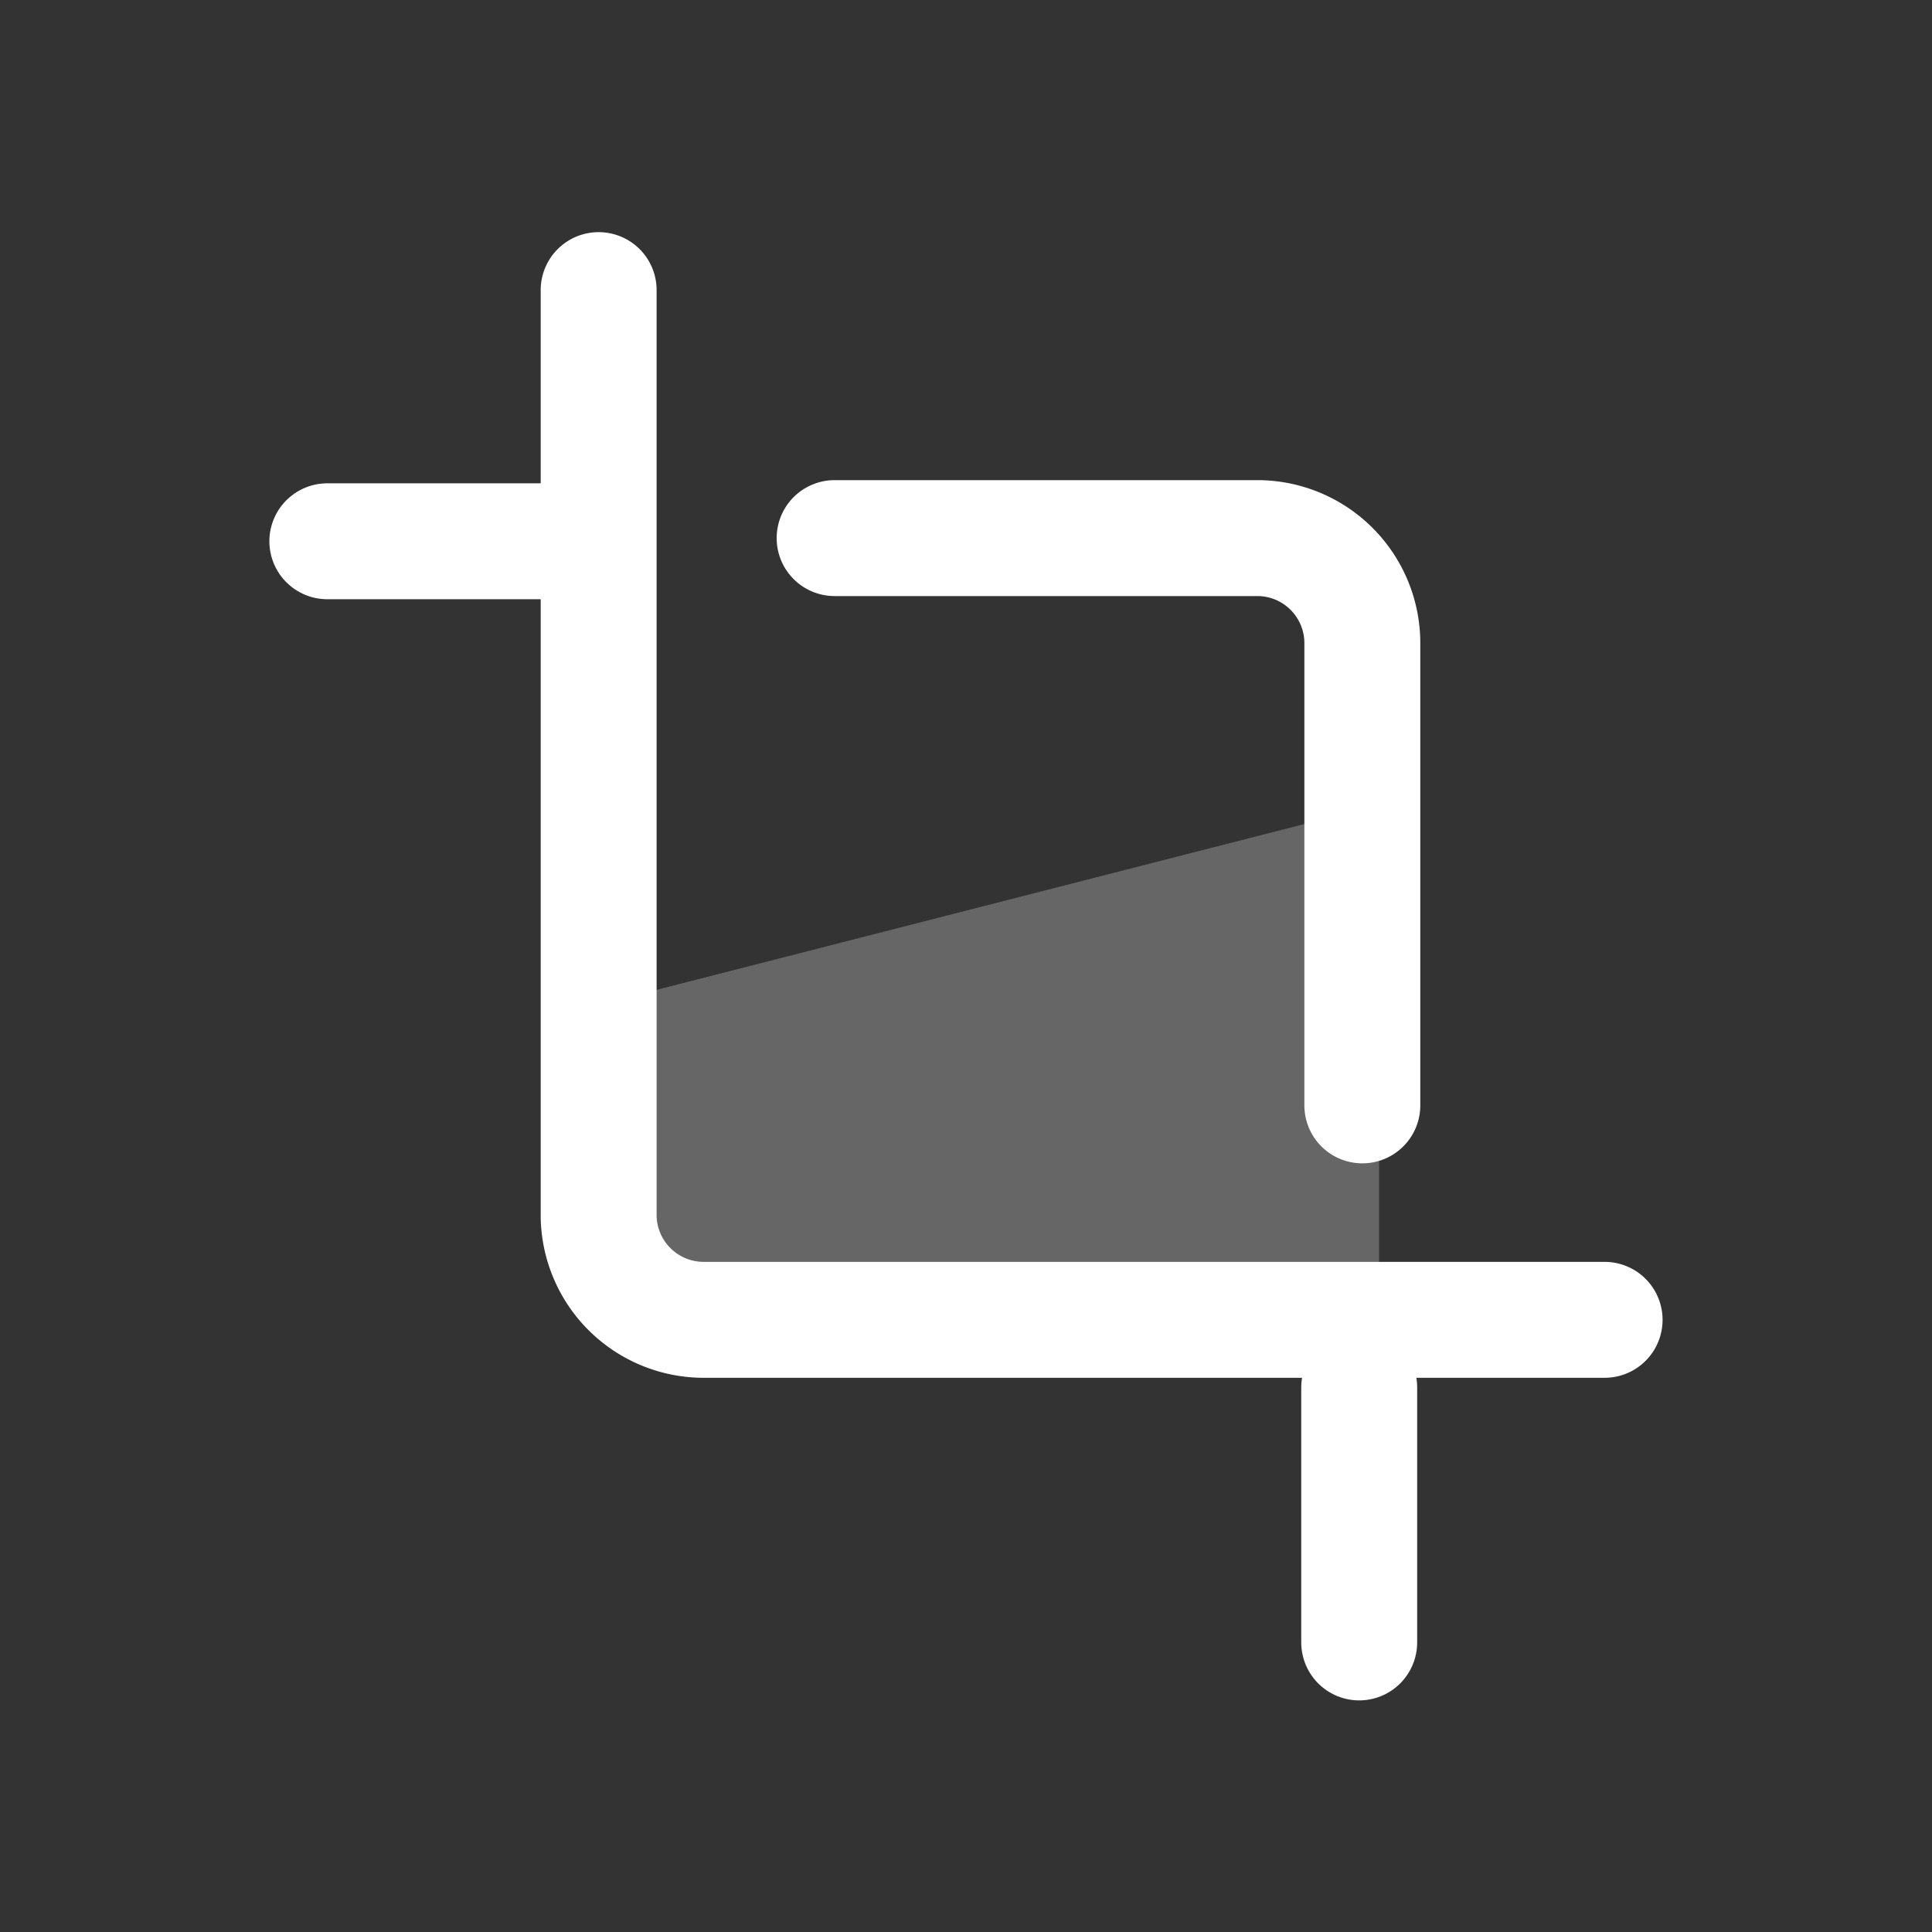 <svg id="Small_Icons" data-name="Small Icons" xmlns="http://www.w3.org/2000/svg" width="50" height="50" viewBox="0 0 50 50">
  <rect x="0" y="0" width="50" height="50" fill="#333333" stroke="none"/>
  <defs>
    <style>
      .cls-1 {
        fill: none;
        stroke: #fff;
        stroke-linecap: round;
        stroke-width: 3px;
      }

      .cls-1, .cls-2 {
        fill-rule: evenodd;
      }

      .cls-2 {
        fill: #fff;
        opacity: 0.25;
      }
    </style>
  </defs>
  <g id="Advanced_Icons" data-name="Advanced Icons">
    <path id="Rounded_Rectangle_10" data-name="Rounded Rectangle 10" class="cls-1" d="M21.6,13.926H32.57a2.719,2.719,0,0,1,2.687,2.751V28.607m6.27,5.55H18.18a2.719,2.719,0,0,1-2.687-2.751V7.508"/>
    <path class="cls-2" d="M15.176,26.082l20.513-5.25V34.481H18.253l-3.077-3.15V26.082Z"/>
    <path class="cls-1" d="M35.176,35.906v6.6"/>
    <path id="Shape_15_copy" data-name="Shape 15 copy" class="cls-1" d="M14.7,14.008H8.471"/>
  </g>
</svg>
